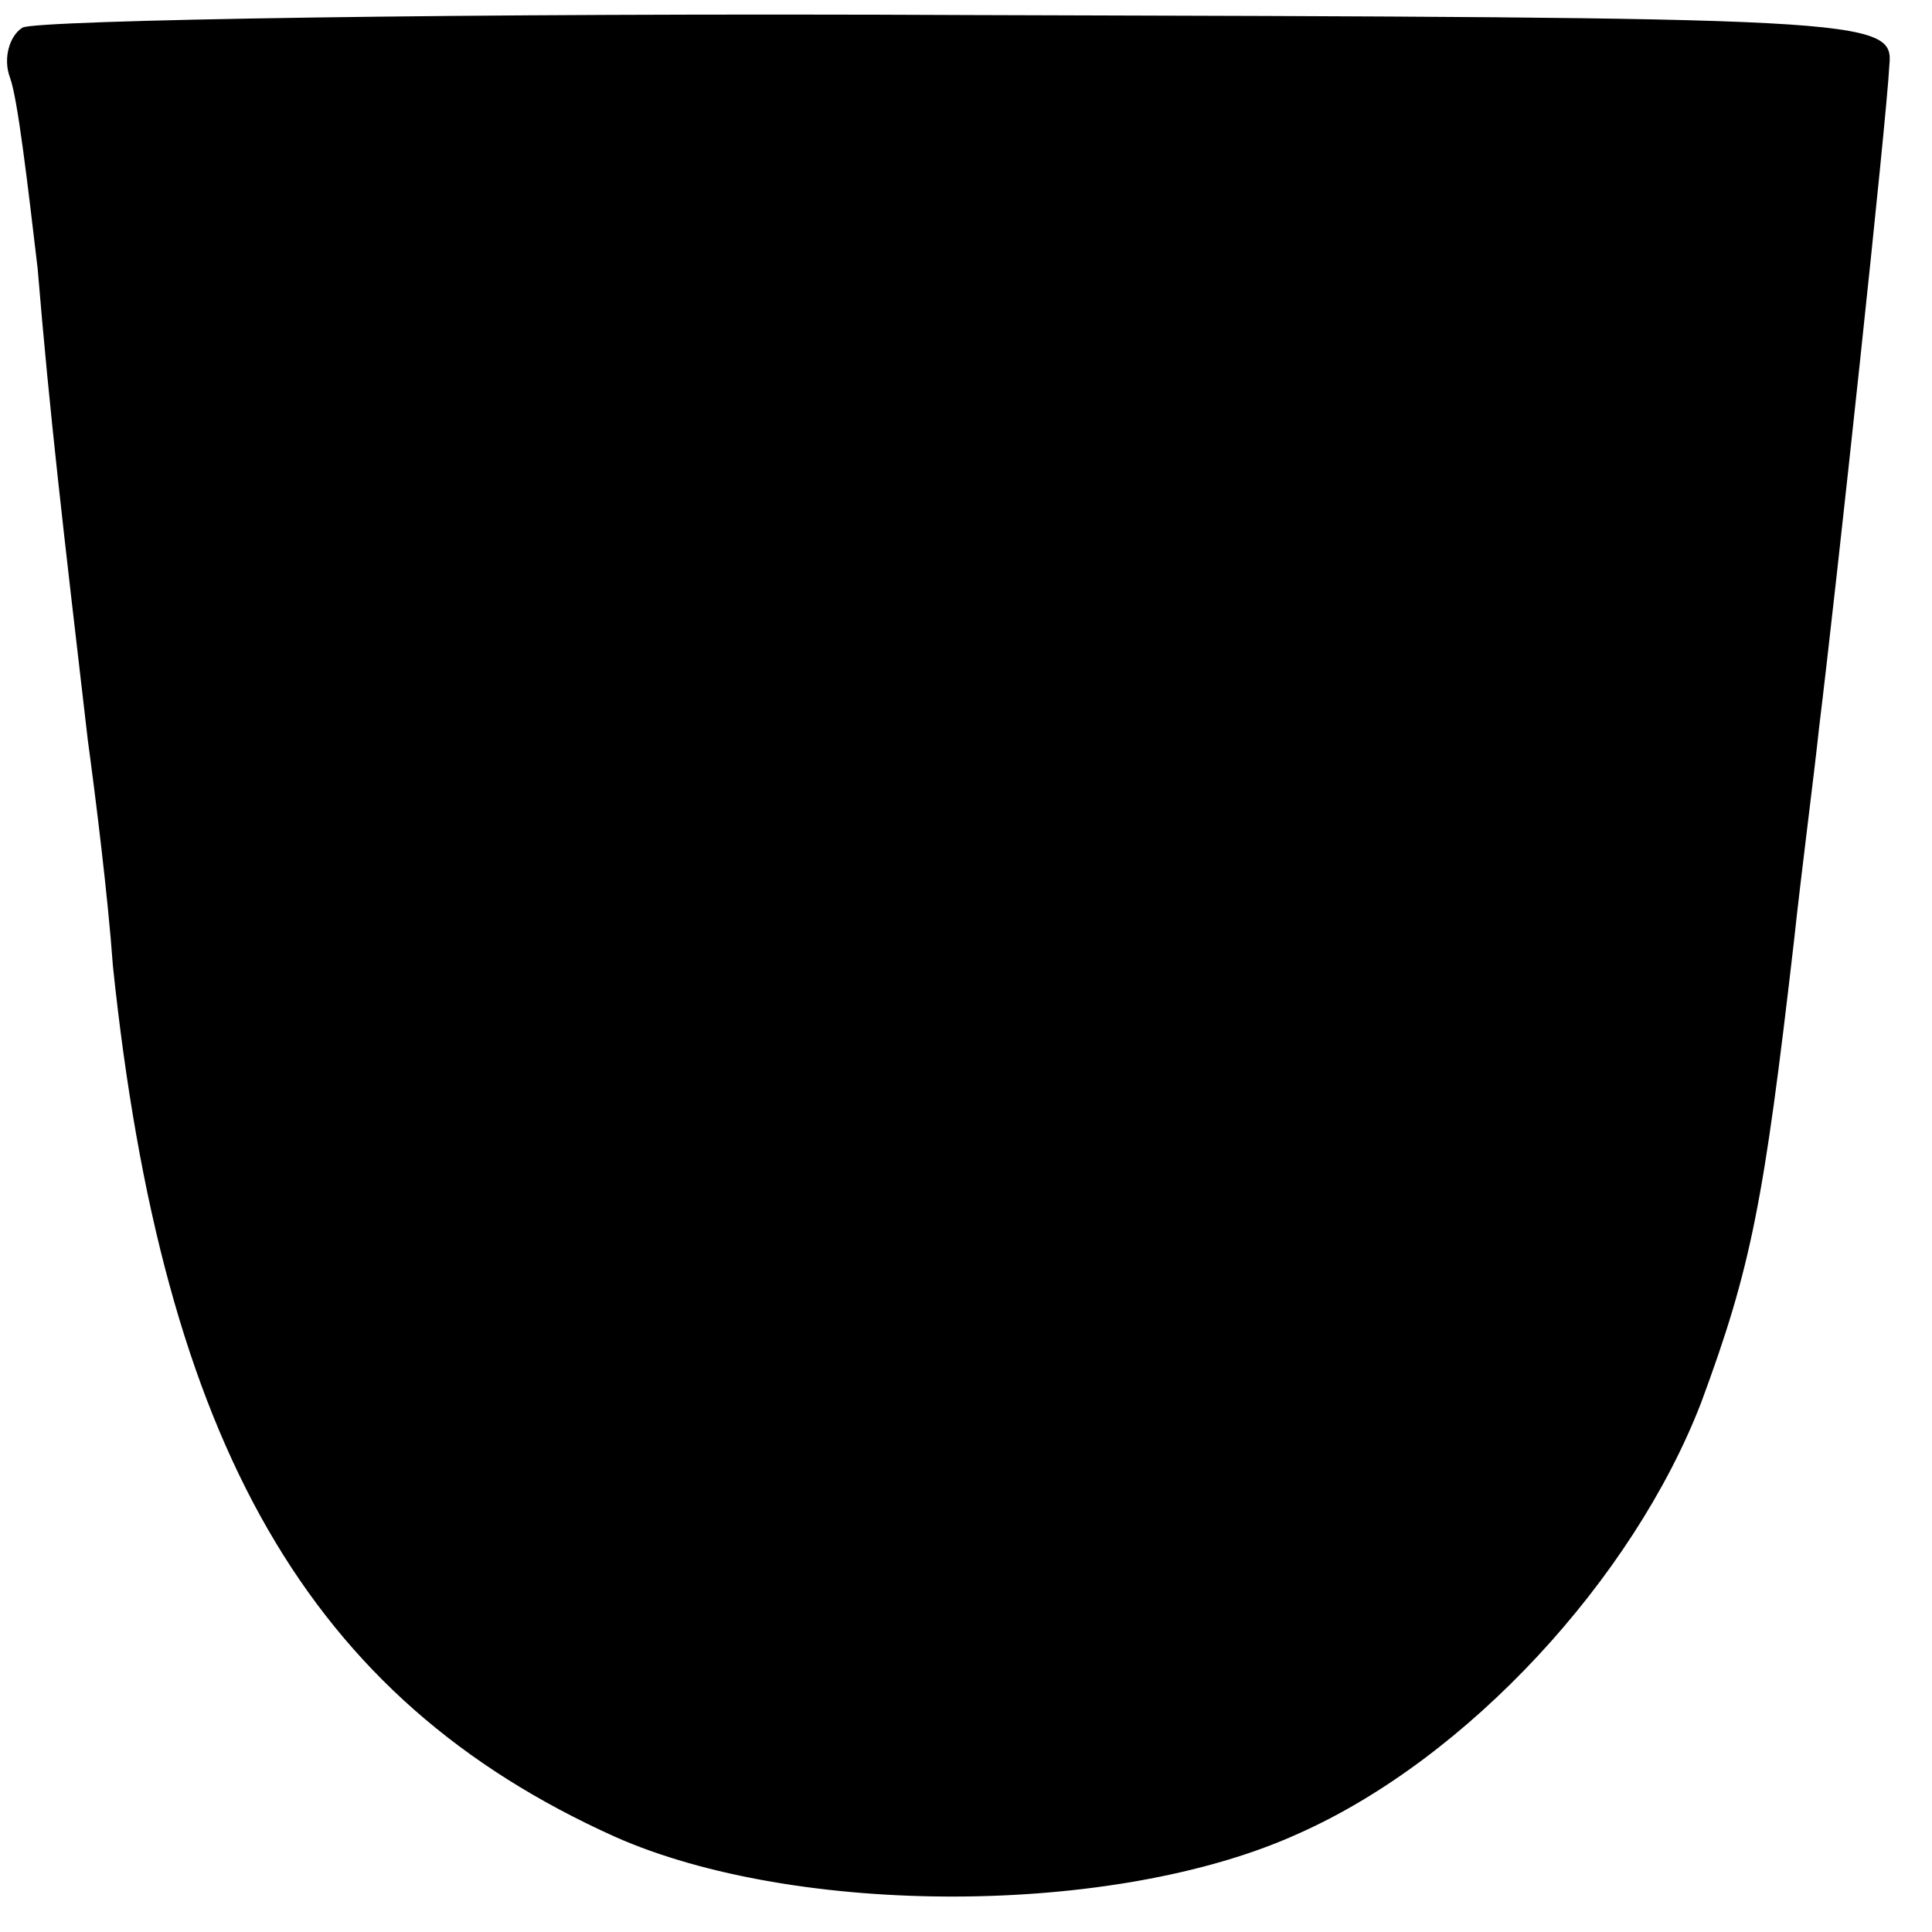 <?xml version="1.0" standalone="no"?>
<!DOCTYPE svg PUBLIC "-//W3C//DTD SVG 20010904//EN"
 "http://www.w3.org/TR/2001/REC-SVG-20010904/DTD/svg10.dtd">
<svg version="1.0" xmlns="http://www.w3.org/2000/svg"
 width="77pt" height="77pt" viewBox="0 0 77 77"
 preserveAspectRatio="xMidYMid meet">
<g transform="translate(0,77) scale(0.1,-0.1)"
fill="#000000" stroke="none">
<path d="M9 759 c-5 -3 -8 -12 -5 -20 3 -8 7 -42 11 -76 5 -60 10 -102 20
-188 3 -22 8 -62 10 -90 20 -191 78 -292 200 -347 72 -32 199 -32 272 1 68 30
134 102 161 172 20 54 25 80 37 184 3 28 8 66 10 85 7 57 27 243 28 264 2 19
-9 19 -366 20 -203 1 -373 -2 -378 -5z"/>
</g>
</svg>
